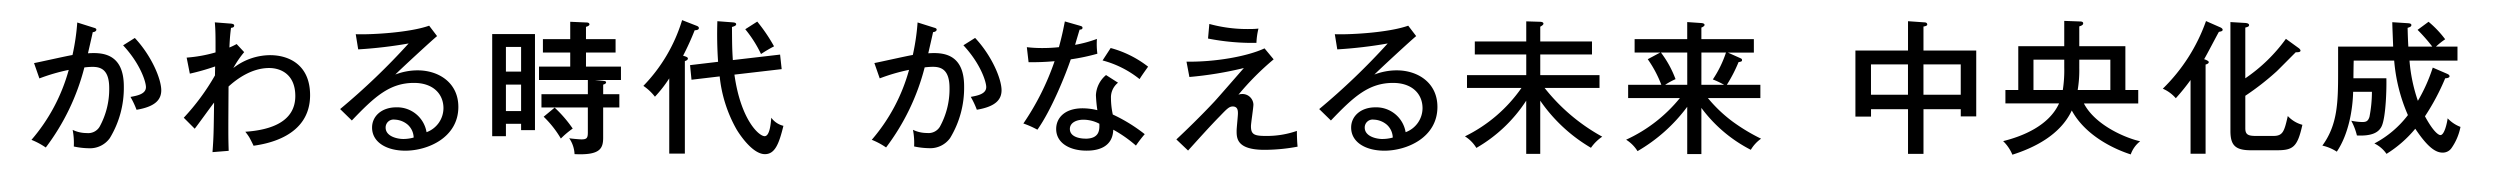 <svg xmlns="http://www.w3.org/2000/svg" width="398" height="28" viewBox="0 0 398 28">
  <defs>
    <style>
      .a {
        fill: #000;
      }
    </style>
  </defs>
  <title>hero-txt</title>
  <path class="a" d="M14.005,8.483c.115-.506.713-3.083.759-3.359.437-.046.575-.253.575-.391,0-.184-.161-.253-.414-.322L12.3,3.582a35.372,35.372,0,0,1-.759,5.176c-.874.138-5.13,1.1-6.12,1.288l.851,2.439a29.7,29.7,0,0,1,4.67-1.357A28.606,28.606,0,0,1,5.01,22.264a11.607,11.607,0,0,1,2.278,1.219A35.79,35.79,0,0,0,13.43,10.737a11.324,11.324,0,0,1,1.288-.092c1.334,0,2.669.437,2.669,3.382a12.417,12.417,0,0,1-1.541,6.166,2.108,2.108,0,0,1-2.025.989,5.16,5.16,0,0,1-2.255-.506,10.992,10.992,0,0,1,.184,2.646A11.971,11.971,0,0,0,14.1,23.6a3.882,3.882,0,0,0,3.382-1.61,15.393,15.393,0,0,0,2.232-8.236C19.711,8.276,15.984,8.368,14.005,8.483ZM19.6,7.217c2.784,2.991,3.635,5.867,3.635,6.649,0,1.081-1.311,1.357-2.462,1.564a13.627,13.627,0,0,1,.966,2.048c3.037-.506,3.934-1.656,3.934-3.106,0-1.771-1.518-5.453-4.21-8.328ZM43.014,8.782a9.6,9.6,0,0,0-5.867,2.048A15.488,15.488,0,0,1,38.873,8.3l-1.2-1.288a11.223,11.223,0,0,1-1.15.552c.069-1.68.161-2.393.253-3.129.207-.023.506-.069.506-.368,0-.23-.276-.3-.713-.322L34.2,3.559c.115,1.334.115,2.07.115,4.785a22.4,22.4,0,0,1-4.6.828l.506,2.554a36.168,36.168,0,0,0,4.026-1.15c0,.207-.023,1.2-.023,1.426a35.764,35.764,0,0,1-4.969,6.741L31,20.492c.46-.575,2.577-3.52,3.083-4.164-.069,4.923-.069,5.337-.253,7.891l2.577-.207c-.069-2.278-.069-2.531-.023-10.238,1.311-1.2,3.681-2.945,6.465-2.945,1.886,0,4.164,1.035,4.164,4.463,0,4.072-3.865,5.406-7.96,5.683a10.128,10.128,0,0,1,.6.828c.115.184.621,1.173.713,1.4,1.863-.276,9-1.357,9-8.052C49.364,10.254,45.913,8.782,43.014,8.782ZM66.5,11.2a9.9,9.9,0,0,0-3.566.667c.736-.759,5.821-5.453,6.649-6.12L68.321,4.089C65.077,5.239,58.8,5.538,56.634,5.446l.391,2.416a71.083,71.083,0,0,0,8.029-.943A107.1,107.1,0,0,1,54.149,17.363l1.864,1.818c3.635-3.8,6.028-5.982,9.893-5.982,3.06,0,4.693,1.771,4.693,4.026a4.092,4.092,0,0,1-2.692,3.819,4.741,4.741,0,0,0-4.831-3.957c-2.255,0-3.842,1.357-3.842,3.221,0,2.347,2.324,3.681,5.292,3.681,3.589,0,8.443-2.094,8.443-6.971C72.968,13.13,69.794,11.2,66.5,11.2ZM64.2,22.126c-.92,0-2.807-.391-2.807-1.818a1.256,1.256,0,0,1,1.426-1.265,3.375,3.375,0,0,1,2.117.828,2.864,2.864,0,0,1,.92,2.025A6.119,6.119,0,0,1,64.2,22.126ZM88.3,17.133l-1.749,1.449a16.149,16.149,0,0,1,2.738,3.474,13.563,13.563,0,0,1,1.887-1.588A19.925,19.925,0,0,0,88.3,17.133Zm4.992-8.766H98V6.228H93.288V4.273c.276-.069.552-.207.552-.391,0-.253-.3-.3-.414-.3L90.78,3.467V6.228H86.432v2.14H90.78V10.6H85.811v2.14h7.776v2.255H86.2V17.11h7.385v3.98c0,.9-.184,1.1-1.035,1.1-.161,0-1.426-.092-1.933-.184a4.819,4.819,0,0,1,.851,2.531c4.049.207,4.555-.874,4.555-2.623V17.11H98.6V14.994H96.026V13.475c.207-.069.46-.161.46-.345,0-.23-.253-.23-.414-.253l-1.334-.138h4.118V10.6H93.288ZM78.357,21.688h2.186V19.71h2.416v1.012h2.209V5.423h-6.81ZM80.542,7.47h2.416V11.4H80.542Zm0,6h2.416v4.21H80.542Zm42.681-6.1a26.563,26.563,0,0,0-2.669-3.934l-1.909,1.219A19.024,19.024,0,0,1,121.153,8.6,22.309,22.309,0,0,1,123.224,7.378Zm-.437,11.365c-.069.874-.23,2.945-1.058,2.945-.9,0-3.8-2.6-4.808-9.8l7.523-.874L124.19,8.69l-7.523.874c-.115-1.91-.115-2.255-.138-5.268.414-.115.667-.23.667-.437,0-.23-.276-.276-.552-.3l-2.439-.184a63.863,63.863,0,0,0,.115,6.465l-4.463.529.23,2.324,4.486-.529a21.518,21.518,0,0,0,2.692,8.443c.23.391,2.416,3.934,4.509,3.934,1.565,0,2.232-1.564,2.945-4.509A3.372,3.372,0,0,1,122.786,18.744Zm-14.034-9.87a43.528,43.528,0,0,0,1.841-4.049c.184,0,.667-.023.667-.345,0-.23-.253-.322-.368-.368l-2.3-.9a25.7,25.7,0,0,1-6.166,10.468,8.072,8.072,0,0,1,1.84,1.726,20.081,20.081,0,0,0,2.278-2.922V24.449h2.485V9.725c.161-.046.483-.161.483-.414C109.512,9.1,109.167,8.989,108.753,8.874Zm44.622-1.656c2.784,2.991,3.635,5.867,3.635,6.649,0,1.081-1.311,1.357-2.462,1.564a13.634,13.634,0,0,1,.966,2.048c3.037-.506,3.934-1.656,3.934-3.106,0-1.771-1.518-5.453-4.21-8.328Zm-5.591,1.265c.115-.506.713-3.083.759-3.359.437-.046.575-.253.575-.391,0-.184-.161-.253-.414-.322l-2.623-.828a35.374,35.374,0,0,1-.759,5.176c-.874.138-5.13,1.1-6.12,1.288l.851,2.439a29.7,29.7,0,0,1,4.67-1.357,28.606,28.606,0,0,1-5.936,11.135,11.609,11.609,0,0,1,2.278,1.219,35.789,35.789,0,0,0,6.143-12.746,11.324,11.324,0,0,1,1.288-.092c1.334,0,2.669.437,2.669,3.382a12.417,12.417,0,0,1-1.541,6.166,2.108,2.108,0,0,1-2.025.989,5.159,5.159,0,0,1-2.255-.506,11,11,0,0,1,.184,2.646,11.971,11.971,0,0,0,2.347.276,3.882,3.882,0,0,0,3.382-1.61,15.393,15.393,0,0,0,2.232-8.236C153.49,8.276,149.763,8.368,147.784,8.483Zm26.918.069a11.584,11.584,0,0,1-.069-2.347,19.842,19.842,0,0,1-3.474.943c.092-.345.6-2.048.713-2.416.253-.023.46-.046.46-.3,0-.184-.115-.23-.322-.3l-2.485-.713c-.161.805-.345,1.887-.943,4.1a24.588,24.588,0,0,1-2.669.138,20.242,20.242,0,0,1-2.439-.138l.276,2.393a40.808,40.808,0,0,0,4.141-.161,41.117,41.117,0,0,1-4.969,9.916,14.646,14.646,0,0,1,2.232.989c2.232-3.129,4.509-8.812,5.314-11.2A32.441,32.441,0,0,0,174.7,8.552Zm.828,1.081a15.87,15.87,0,0,1,5.89,2.968c.345-.552.575-.874,1.357-1.979a16.745,16.745,0,0,0-5.959-2.968Zm1.334,5.936a2.988,2.988,0,0,1,1.127-2.393l-1.909-1.219a4.456,4.456,0,0,0-1.611,3.2,22.675,22.675,0,0,0,.23,2.393,10.026,10.026,0,0,0-2.324-.3c-2.968,0-4.233,1.611-4.233,3.29,0,2.255,2.186,3.451,4.808,3.451.805,0,4.187,0,4.279-3.336a20.354,20.354,0,0,1,3.612,2.531,20.147,20.147,0,0,1,1.4-1.818,25.756,25.756,0,0,0-5.084-3.129A12.414,12.414,0,0,1,176.865,15.569Zm-4.1,6.511c-.138,0-2.439,0-2.439-1.542,0-.989,1.035-1.472,2.163-1.472a5.5,5.5,0,0,1,2.531.644C175.047,20.653,175.07,22.08,172.77,22.08ZM200.025,6.826a11.4,11.4,0,0,1,.322-2.278,10.075,10.075,0,0,1-1.242.069,22.9,22.9,0,0,1-6.58-.805l-.207,2.324A36.751,36.751,0,0,0,200.025,6.826ZM201.5,21.642c-1.841,0-2.347-.253-2.347-1.541,0-.506.391-2.922.391-3.474a1.748,1.748,0,0,0-1.864-1.656,1.279,1.279,0,0,0-.529.115,43.284,43.284,0,0,1,5.614-5.637L201.314,7.7c-2.761,1.288-7.891,2.186-12.423,2.117l.46,2.439a57.518,57.518,0,0,0,8.673-1.426c-.667.759-3.888,4.463-4.647,5.292-2.14,2.3-4.762,4.831-6.1,6.074l1.864,1.771c1.772-1.956,3.52-3.911,5.13-5.544,1.1-1.15,1.449-1.472,1.979-1.472.828,0,.828.713.828,1.127,0,.391-.207,2.324-.207,2.738,0,1.173,0,3.037,4.44,3.037a28.593,28.593,0,0,0,5.268-.506c-.092-.782-.115-2.025-.115-2.508A14.52,14.52,0,0,1,201.5,21.642ZM222.372,11.2a9.9,9.9,0,0,0-3.566.667c.736-.759,5.821-5.453,6.649-6.12L224.19,4.089c-3.244,1.15-9.525,1.449-11.687,1.357l.391,2.416a71.086,71.086,0,0,0,8.029-.943,107.1,107.1,0,0,1-10.905,10.445l1.864,1.818c3.635-3.8,6.028-5.982,9.893-5.982,3.06,0,4.693,1.771,4.693,4.026a4.092,4.092,0,0,1-2.692,3.819,4.74,4.74,0,0,0-4.831-3.957c-2.255,0-3.842,1.357-3.842,3.221,0,2.347,2.324,3.681,5.292,3.681,3.589,0,8.443-2.094,8.443-6.971C228.837,13.13,225.662,11.2,222.372,11.2Zm-2.3,10.928c-.92,0-2.807-.391-2.807-1.818a1.256,1.256,0,0,1,1.426-1.265,3.375,3.375,0,0,1,2.117.828,2.864,2.864,0,0,1,.92,2.025A6.12,6.12,0,0,1,220.071,22.126ZM245.9,14h8.742V11.957h-9.433V8.667h8.236V6.6h-8.236V4.25c.276-.161.506-.3.506-.483,0-.253-.368-.3-.552-.3L242.979,3.4V6.6h-8.19V8.667h8.19v3.29h-9.433V14h8.673a23.588,23.588,0,0,1-9,7.707,5.561,5.561,0,0,1,1.818,1.841,23.324,23.324,0,0,0,7.937-7.523V24.5h2.232V16.029a25.4,25.4,0,0,0,8.075,7.5,6.91,6.91,0,0,1,1.794-1.771A30.114,30.114,0,0,1,245.9,14ZM271.9,15.615h8.351V13.5h-5.338a23.009,23.009,0,0,0,1.864-3.612c.391-.069.552-.092.552-.322,0-.184-.092-.23-.3-.322l-1.956-.874h4.141V6.228H270.86V4.388c.207-.069.506-.253.506-.414,0-.207-.253-.276-.437-.3l-2.324-.161V6.228h-8.374v2.14H264.3l-1.979,1.058a18.315,18.315,0,0,1,2.163,4.072H259.2v2.117h8.236a23.762,23.762,0,0,1-8.558,6.626,5.714,5.714,0,0,1,1.818,1.818A26.107,26.107,0,0,0,268.606,17v7.523h2.255V17.179a22.6,22.6,0,0,0,7.868,6.672,5.721,5.721,0,0,1,1.633-1.771,29.668,29.668,0,0,1-4.486-2.692A22.323,22.323,0,0,1,271.9,15.615Zm-3.29-2.117h-3.52a12.432,12.432,0,0,1,1.656-.9,16.5,16.5,0,0,0-2.324-4.233h4.187Zm2.255-5.13h3.911a17.467,17.467,0,0,1-2.094,4.279,13.614,13.614,0,0,1,1.794.851H270.86Zm35.351-4.141c.253-.046.6-.115.6-.322,0-.322-.345-.345-.437-.345l-2.623-.184v4.67h-8.374V18.56h2.485V17.386h5.89V24.5h2.462V17.386h5.936v1.15h2.462V8.046h-8.4ZM303.75,15.086h-5.89V10.254h5.89Zm8.4-4.831v4.831h-5.936V10.254Zm19.608,6.212h8.65v-2.14h-2.048V7.355h-7.339V4.2c.3-.092.621-.207.621-.483,0-.253-.276-.3-.506-.3l-2.508-.092V7.355H321.31v6.971h-2.048v2.14H327.8c-1.61,3.543-5.775,5.222-8.9,6a6.441,6.441,0,0,1,1.472,2.163c3.405-1.081,7.615-3.106,9.456-7.04,2.255,4.164,7.063,6.258,9.387,6.994a4.522,4.522,0,0,1,1.5-2.094C338.68,22.057,333.619,20.055,331.755,16.466Zm-3.129-5.729a20.7,20.7,0,0,1-.23,3.589h-4.67V9.495h4.9Zm2.393,0V9.495h4.946v4.831h-5.2A18.972,18.972,0,0,0,331.019,10.737Zm22.475-6.373-2.3-1.012a28.157,28.157,0,0,1-6.879,10.767,5.768,5.768,0,0,1,2.071,1.518,33.362,33.362,0,0,0,2.347-2.9V24.472h2.393v-14.2c.3-.069.506-.207.506-.391,0-.138-.276-.3-.736-.46.368-.6,1.956-3.658,2.347-4.348.368-.069.6-.115.6-.345C353.839,4.595,353.7,4.457,353.494,4.365Zm8.42,17.278h-2.669c-1.288,0-1.794-.161-1.794-1.219V15.247a42.123,42.123,0,0,0,5.015-3.911C362.9,10.921,365,8.8,365.48,8.322c.437,0,.759-.023.759-.276,0-.138-.207-.345-.322-.414l-2-1.449a25.923,25.923,0,0,1-6.465,6.281V4.388c.368-.092.6-.161.6-.391s-.276-.322-.644-.345l-2.324-.138V20.837c0,2.255.736,3.083,3.244,3.083h4.187c2.554,0,3.244-.529,4.026-4.049a4.906,4.906,0,0,1-2.324-1.4C363.662,20.906,363.455,21.642,361.914,21.642Zm27.75-2.807c-.092.713-.506,2.669-1.15,2.669-.207,0-.989-.276-2.462-2.991a36.337,36.337,0,0,0,3.221-6.051c.23,0,.69-.069.69-.322,0-.23-.276-.345-.437-.414l-2.232-.966a26.435,26.435,0,0,1-2.37,5.292,25.818,25.818,0,0,1-1.334-6.4h7.638V7.424H387.8a12.184,12.184,0,0,1,1.472-1.173,16.416,16.416,0,0,0-2.646-2.784l-1.748,1.288a26.635,26.635,0,0,1,2.347,2.669h-3.819c-.069-1.265-.092-2.048-.115-2.991.3-.092.6-.184.6-.437s-.3-.276-.529-.3l-2.508-.161c0,.6.092,2.6.138,3.888h-8.765V11.4c0,4.877-.069,8.443-2.508,11.779a7.123,7.123,0,0,1,2.3.966c1.864-2.761,2.531-6.626,2.6-9.525h2.991a20.977,20.977,0,0,1-.391,3.98c-.23.736-.575.828-1.173.828a9.846,9.846,0,0,1-1.725-.207,9.687,9.687,0,0,1,.9,2.347c2.37.115,3.543-.46,4-1.61.621-1.565.736-5.913.69-7.5h-5.245c0-.391.023-2.37.046-2.807h6.442a27.138,27.138,0,0,0,2.186,8.673A16.148,16.148,0,0,1,378,22.839a4.977,4.977,0,0,1,1.932,1.656,18.766,18.766,0,0,0,4.578-4c1.956,2.922,3.221,3.8,4.348,3.8a1.674,1.674,0,0,0,1.4-.69,8.748,8.748,0,0,0,1.45-3.4A5.48,5.48,0,0,1,389.664,18.836Z"/>
</svg>
